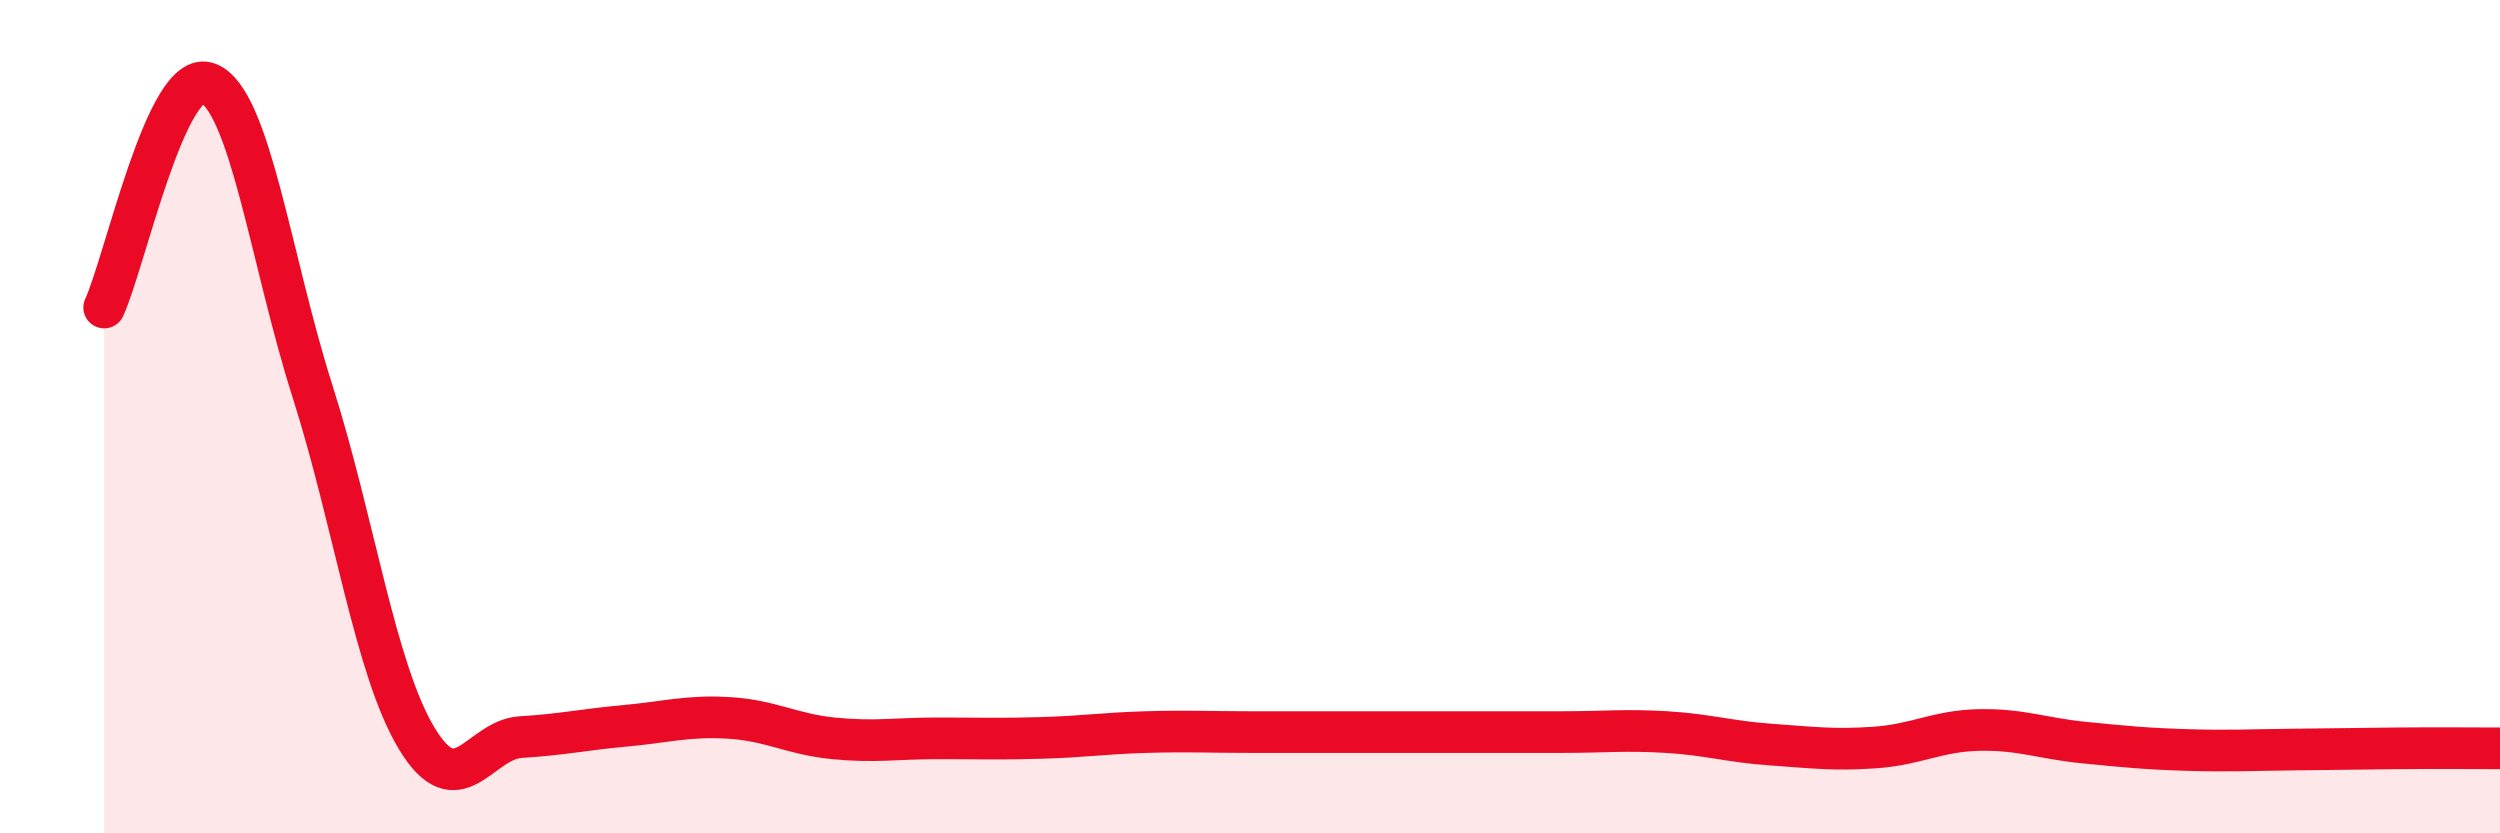 
    <svg width="60" height="20" viewBox="0 0 60 20" xmlns="http://www.w3.org/2000/svg">
      <path
        d="M 2.5,7.38 C 3,6.3 4,1.6 5,2 C 6,2.4 6.5,6.25 7.5,9.39 C 8.5,12.53 9,16.06 10,17.72 C 11,19.38 11.5,17.75 12.5,17.69 C 13.5,17.63 14,17.51 15,17.42 C 16,17.33 16.5,17.17 17.5,17.23 C 18.5,17.29 19,17.62 20,17.72 C 21,17.82 21.5,17.72 22.5,17.72 C 23.5,17.72 24,17.74 25,17.71 C 26,17.68 26.5,17.6 27.5,17.57 C 28.5,17.54 29,17.57 30,17.57 C 31,17.57 31.5,17.57 32.5,17.57 C 33.5,17.57 34,17.57 35,17.57 C 36,17.57 36.5,17.57 37.5,17.57 C 38.5,17.57 39,17.51 40,17.57 C 41,17.63 41.5,17.8 42.5,17.87 C 43.5,17.94 44,18.01 45,17.94 C 46,17.87 46.5,17.54 47.5,17.52 C 48.5,17.5 49,17.72 50,17.82 C 51,17.92 51.5,17.97 52.5,18 C 53.5,18.03 54,18 55,17.99 C 56,17.98 56.5,17.97 57.5,17.96 C 58.5,17.95 59.5,17.96 60,17.96L60 20L2.5 20Z"
        fill="#EB0A25"
        opacity="0.1"
        stroke-linecap="round"
        stroke-linejoin="round"
      />
      <path
        d="M 2.5,7.38 C 3,6.3 4,1.6 5,2 C 6,2.4 6.5,6.25 7.5,9.39 C 8.5,12.53 9,16.06 10,17.72 C 11,19.38 11.5,17.75 12.5,17.69 C 13.5,17.63 14,17.51 15,17.42 C 16,17.33 16.5,17.17 17.5,17.23 C 18.5,17.29 19,17.62 20,17.72 C 21,17.82 21.5,17.72 22.5,17.72 C 23.5,17.72 24,17.74 25,17.71 C 26,17.68 26.5,17.6 27.5,17.57 C 28.5,17.54 29,17.57 30,17.57 C 31,17.57 31.5,17.57 32.5,17.57 C 33.5,17.57 34,17.57 35,17.57 C 36,17.57 36.5,17.57 37.5,17.57 C 38.5,17.57 39,17.51 40,17.57 C 41,17.63 41.5,17.8 42.5,17.87 C 43.5,17.94 44,18.01 45,17.94 C 46,17.87 46.5,17.54 47.5,17.52 C 48.5,17.5 49,17.72 50,17.82 C 51,17.92 51.5,17.97 52.5,18 C 53.5,18.03 54,18 55,17.99 C 56,17.98 56.5,17.97 57.5,17.96 C 58.5,17.95 59.5,17.96 60,17.96"
        stroke="#EB0A25"
        stroke-width="1"
        fill="none"
        stroke-linecap="round"
        stroke-linejoin="round"
      />
    </svg>
  